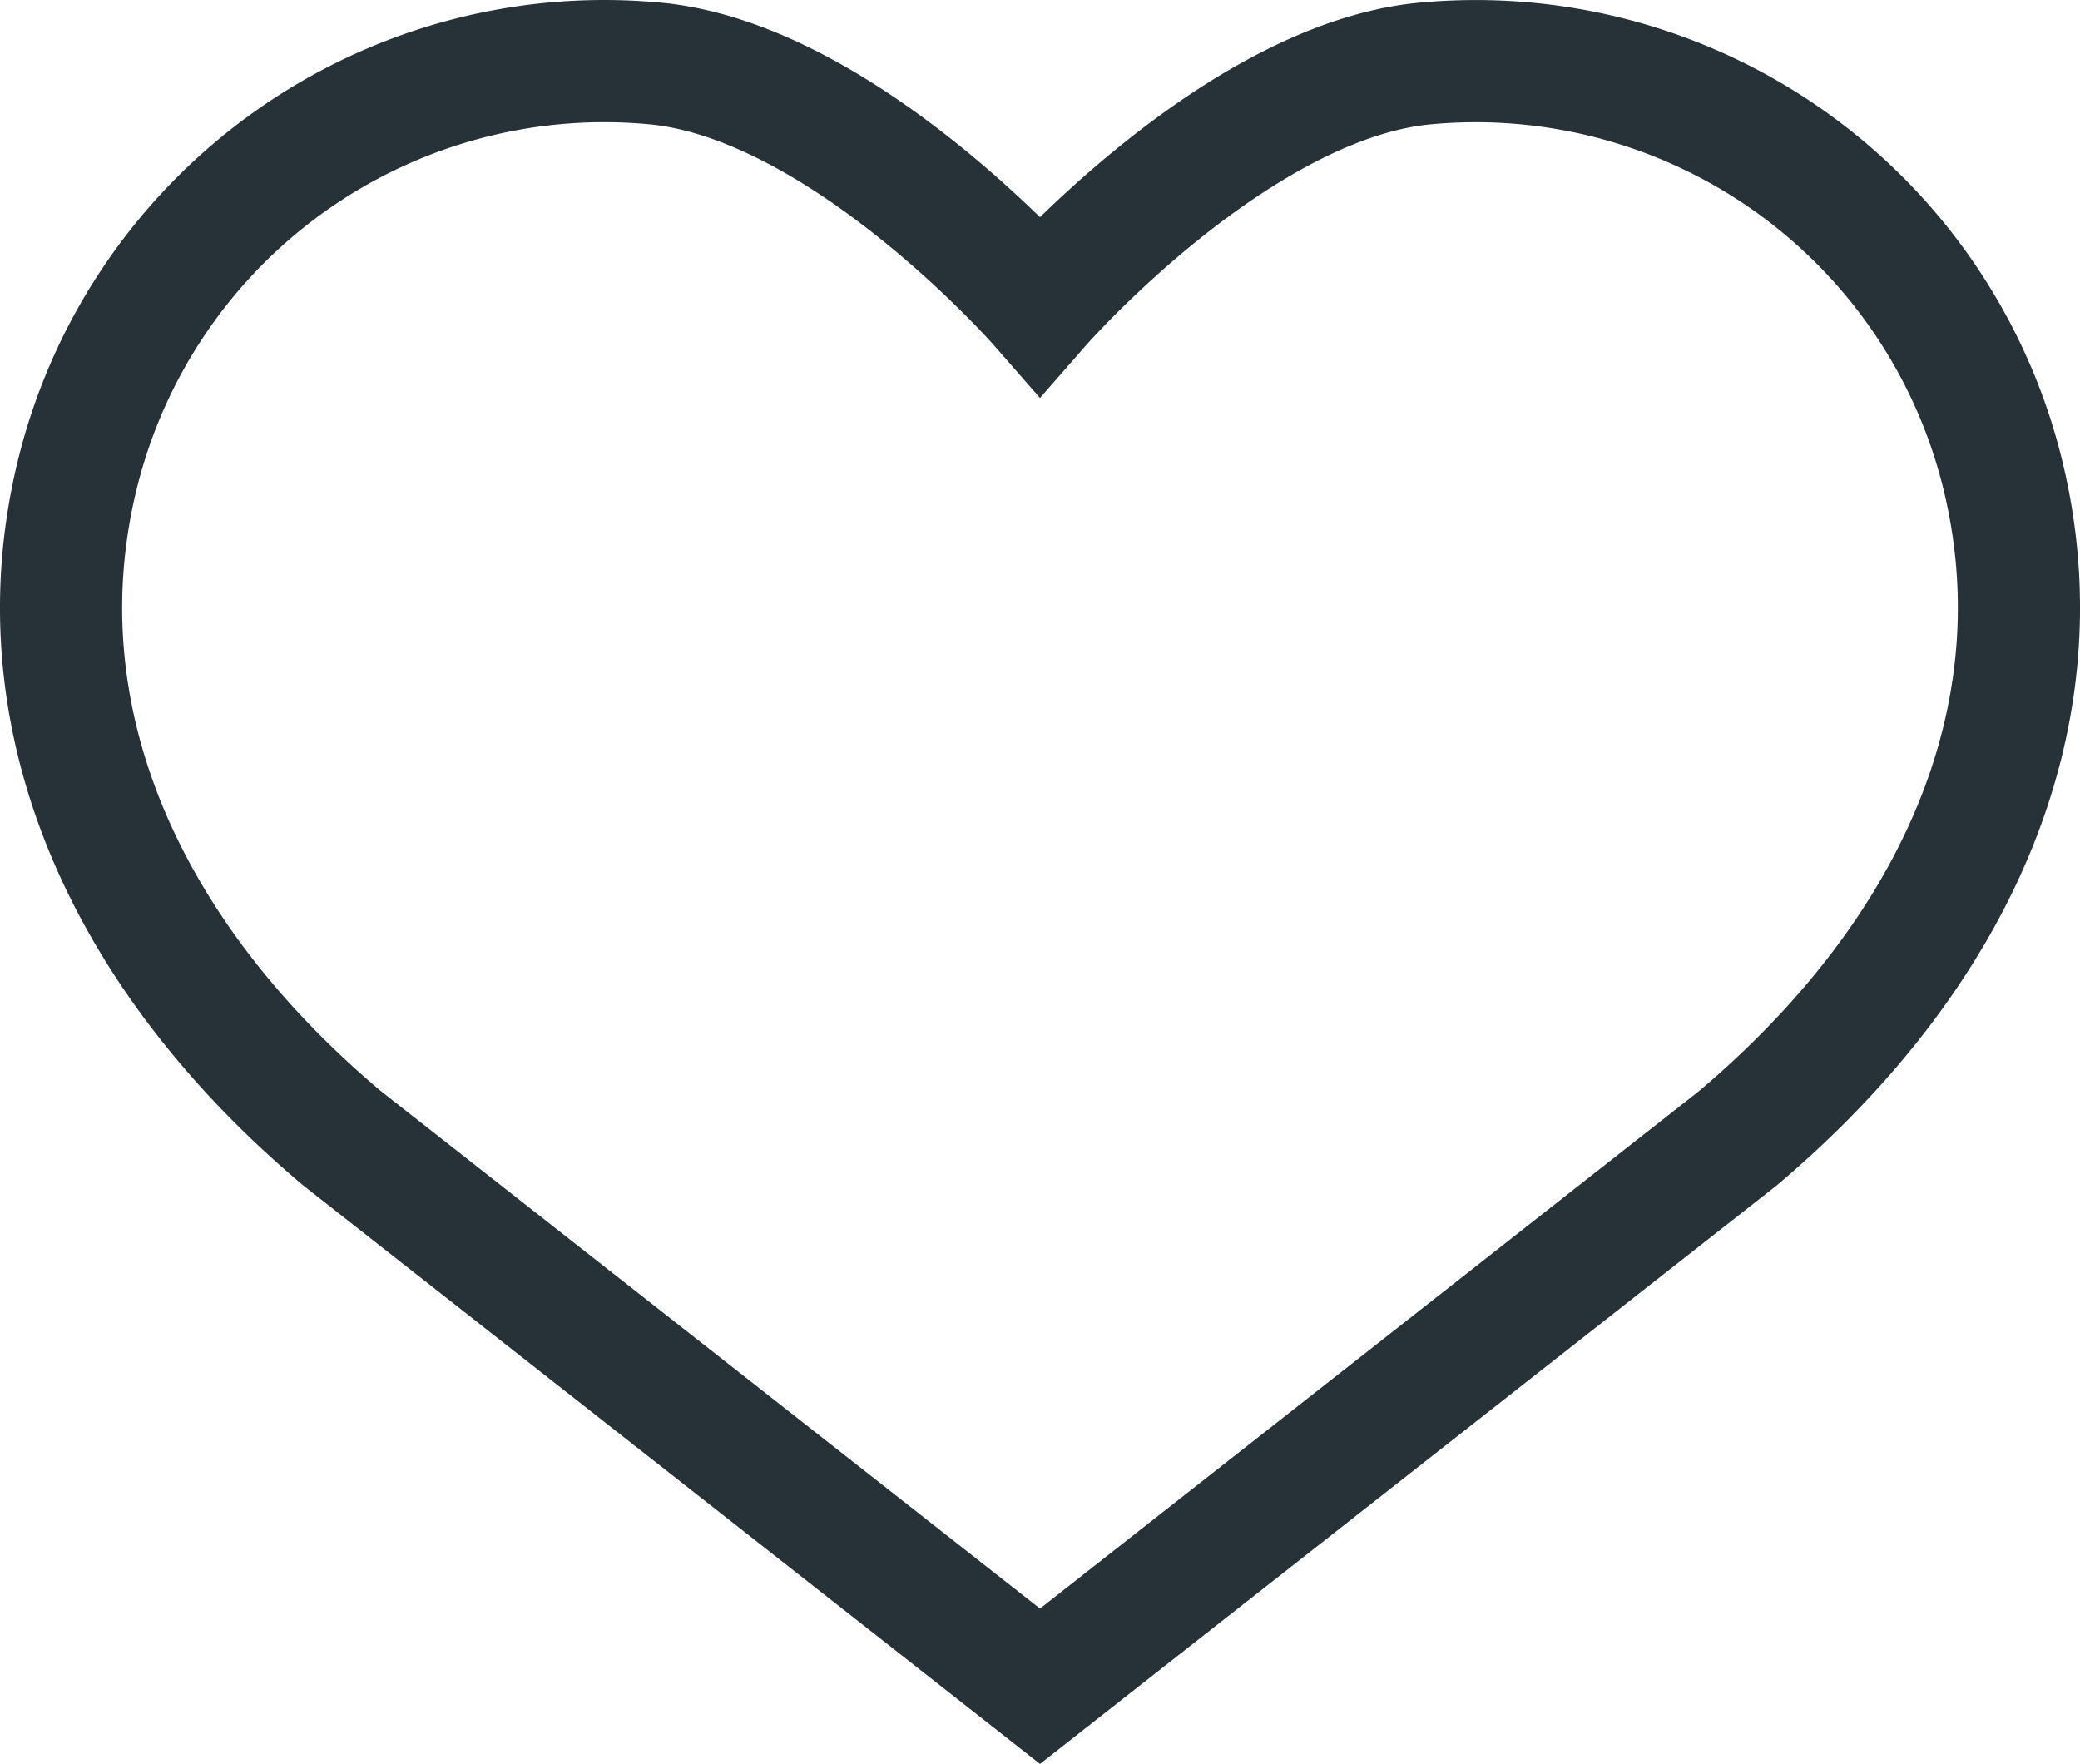 <svg id="ICONE" xmlns="http://www.w3.org/2000/svg" viewBox="0 0 212.48 180.17"><defs><style>.cls-1{fill:none;stroke:#263238;stroke-width:12.48px;}</style></defs><path id="Tracciato_426" data-name="Tracciato 426" class="cls-1" d="M120,203,48.73,147.05C26.07,128,15.45,103.34,21.83,78.56A55.41,55.41,0,0,1,81.23,37.3C100.39,39.51,120,61.93,120,61.93S139.6,39.51,158.8,37.3a55.43,55.43,0,0,1,59.38,41.26c6.36,24.78-4.25,49.37-26.92,68.49Z" transform="translate(-13.76 -30.76)"/></svg>